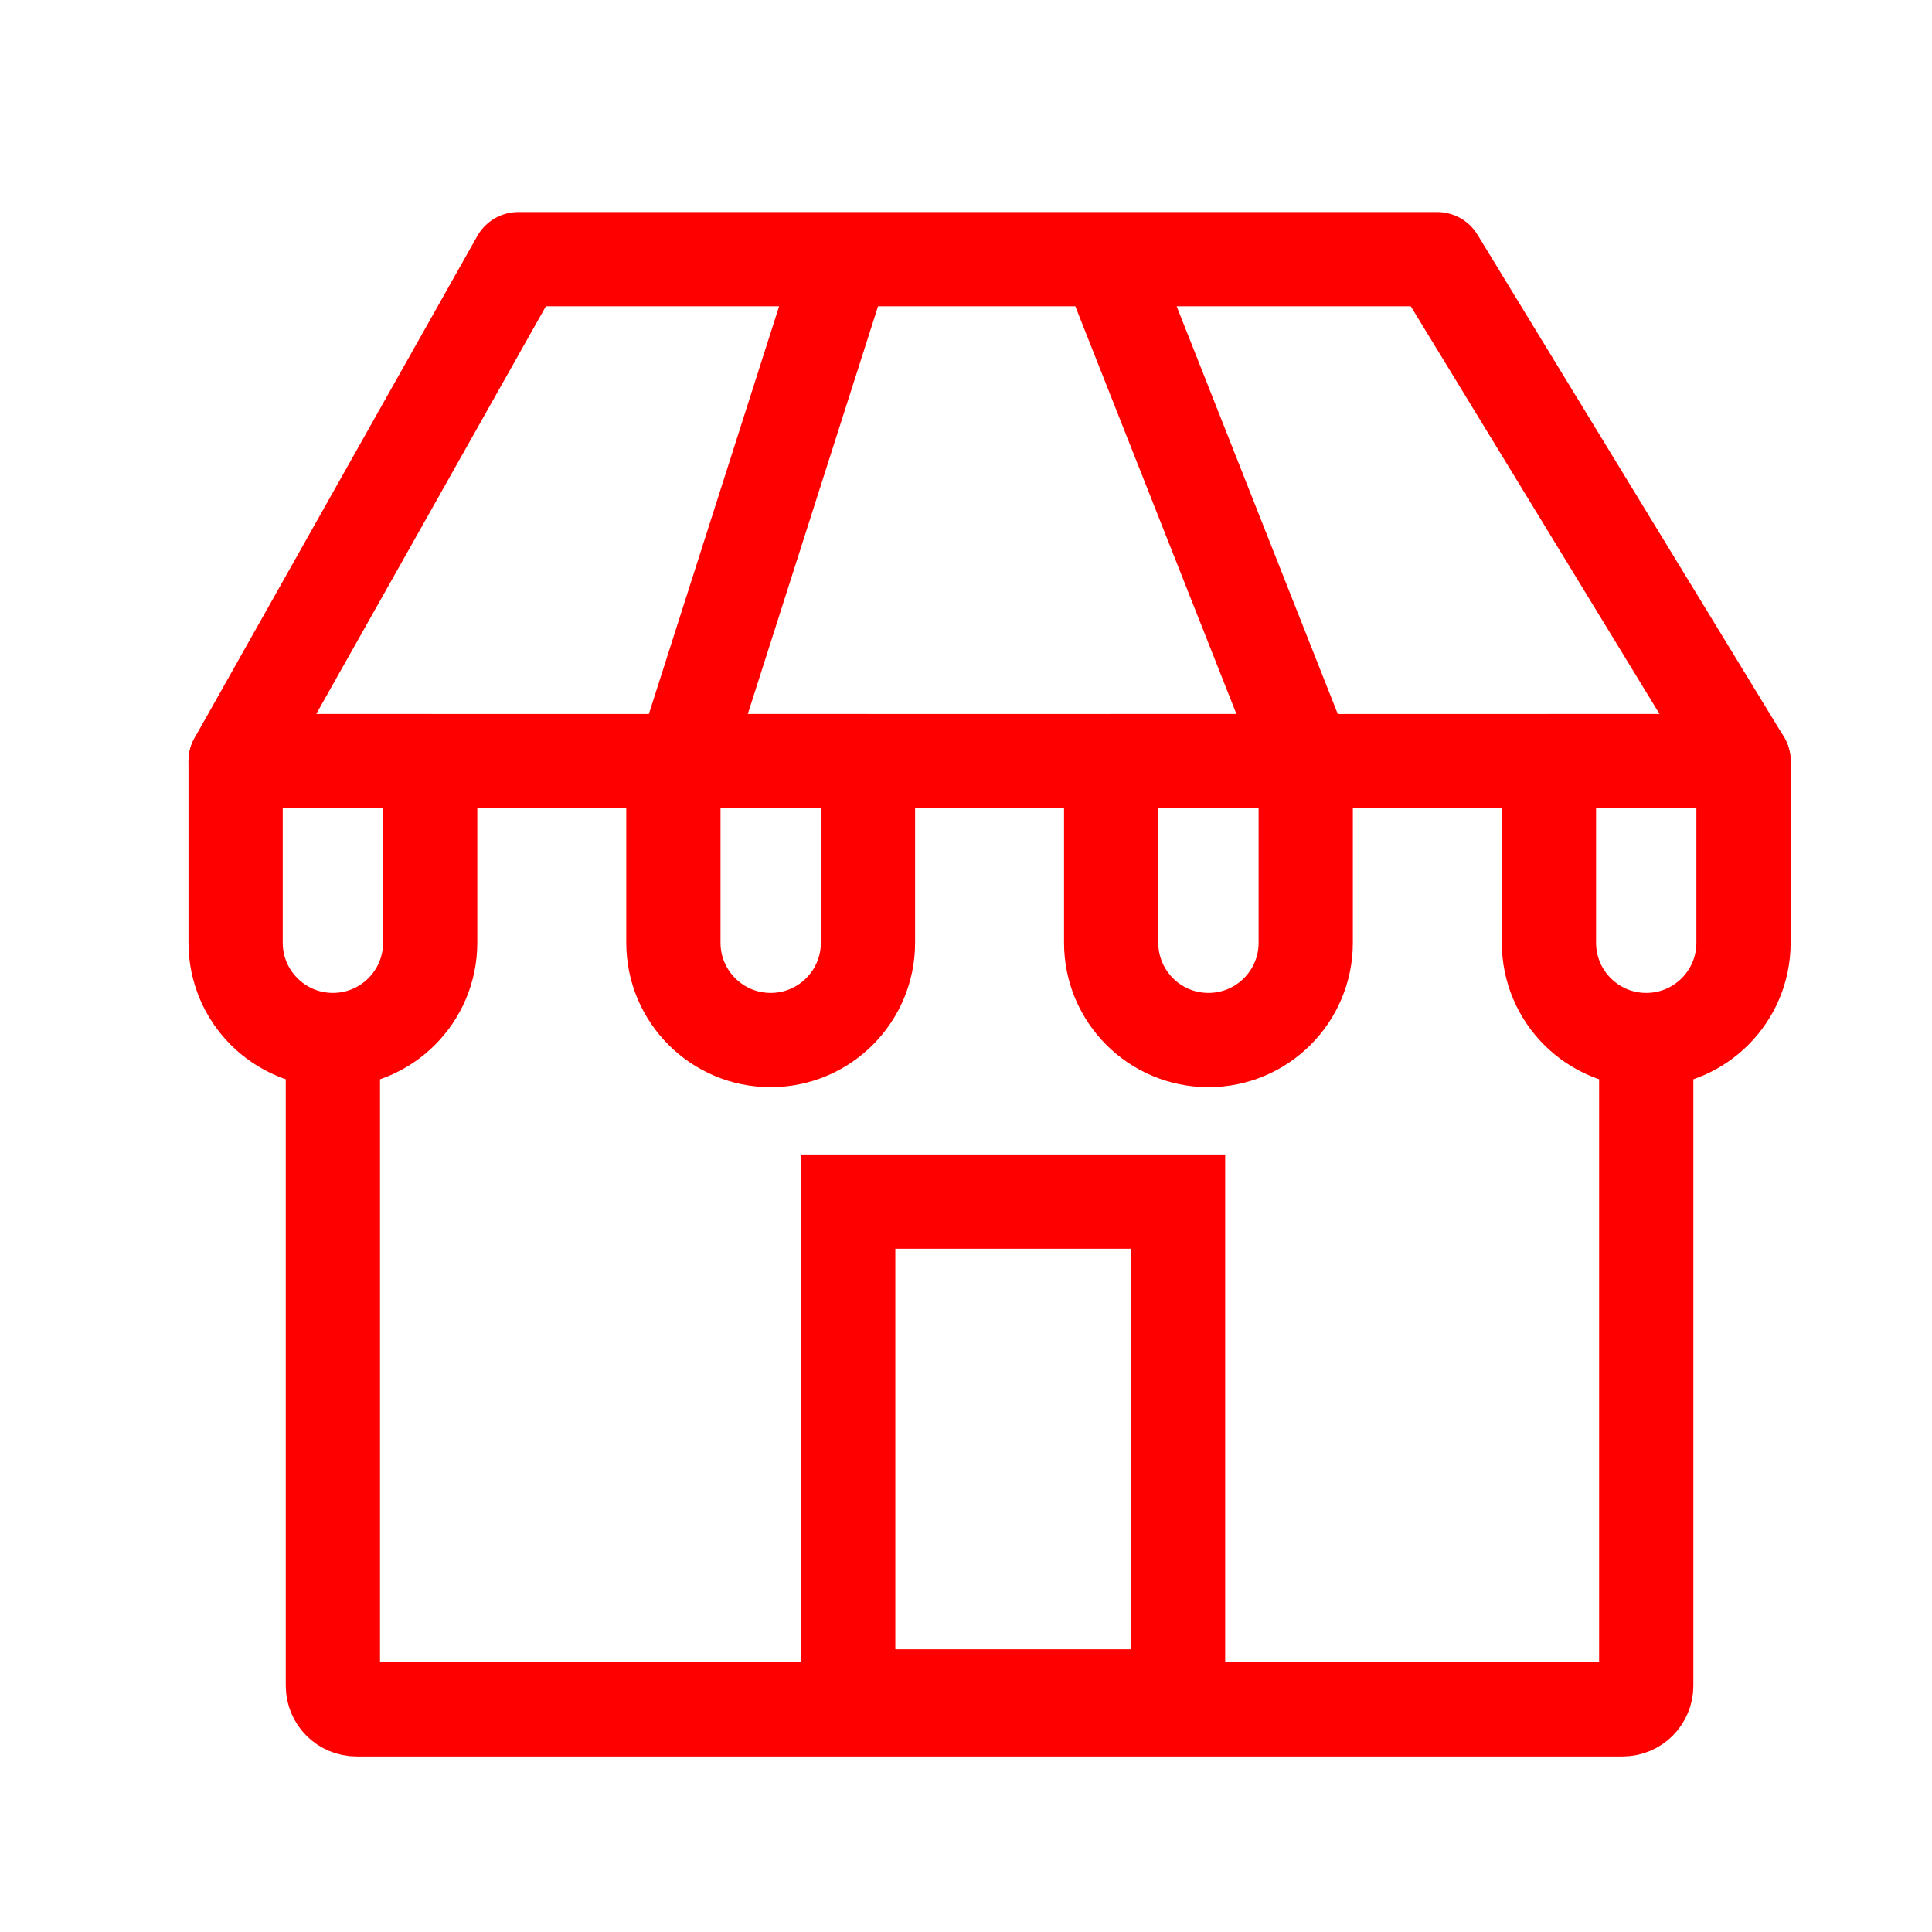 <svg xmlns:xlink="http://www.w3.org/1999/xlink" width="82" height="82" viewBox="0 0 82 82" fill="none" xmlns="http://www.w3.org/2000/svg">
<path d="M28.581 32.305H36.839V38.224V40.013C36.839 42.293 34.99 44.142 32.71 44.142V44.142C30.429 44.142 28.581 42.293 28.581 40.013V32.305Z" stroke="#FF0000" stroke-width="4" stroke-linejoin="round"/>
<path d="M14.129 44.142V71.549C14.129 72.101 14.577 72.549 15.129 72.549H68.871C69.423 72.549 69.871 72.101 69.871 71.549V44.142" stroke="#FF0000" stroke-width="4"/>
<path d="M65.742 32.305H74V38.224V40.013C74 42.293 72.151 44.142 69.871 44.142V44.142C67.591 44.142 65.742 42.293 65.742 40.013V32.305Z" stroke="#FF0000" stroke-width="4" stroke-linejoin="round"/>
<path d="M50 51V72H36V51L43 51L50 51Z" stroke="#FF0000" stroke-width="4"/>
<path d="M47.161 32.305H55.419V38.224V40.013C55.419 42.293 53.571 44.142 51.29 44.142V44.142C49.01 44.142 47.161 42.293 47.161 40.013V32.305Z" stroke="#FF0000" stroke-width="4" stroke-linejoin="round"/>
<path d="M10 32.305H18.258V38.224V40.013C18.258 42.293 16.409 44.142 14.129 44.142V44.142C11.849 44.142 10 42.293 10 40.013V32.305Z" stroke="#FF0000" stroke-width="4" stroke-linejoin="round"/>
<path d="M35.806 11H22L10 32.305H29M35.806 11L29 32.305M35.806 11H47M29 32.305H55.419M47 11H61L74 32.305H55.419M47 11L55.419 32.305" stroke="#FF0000" stroke-width="4" stroke-linejoin="round"/>
</svg>
